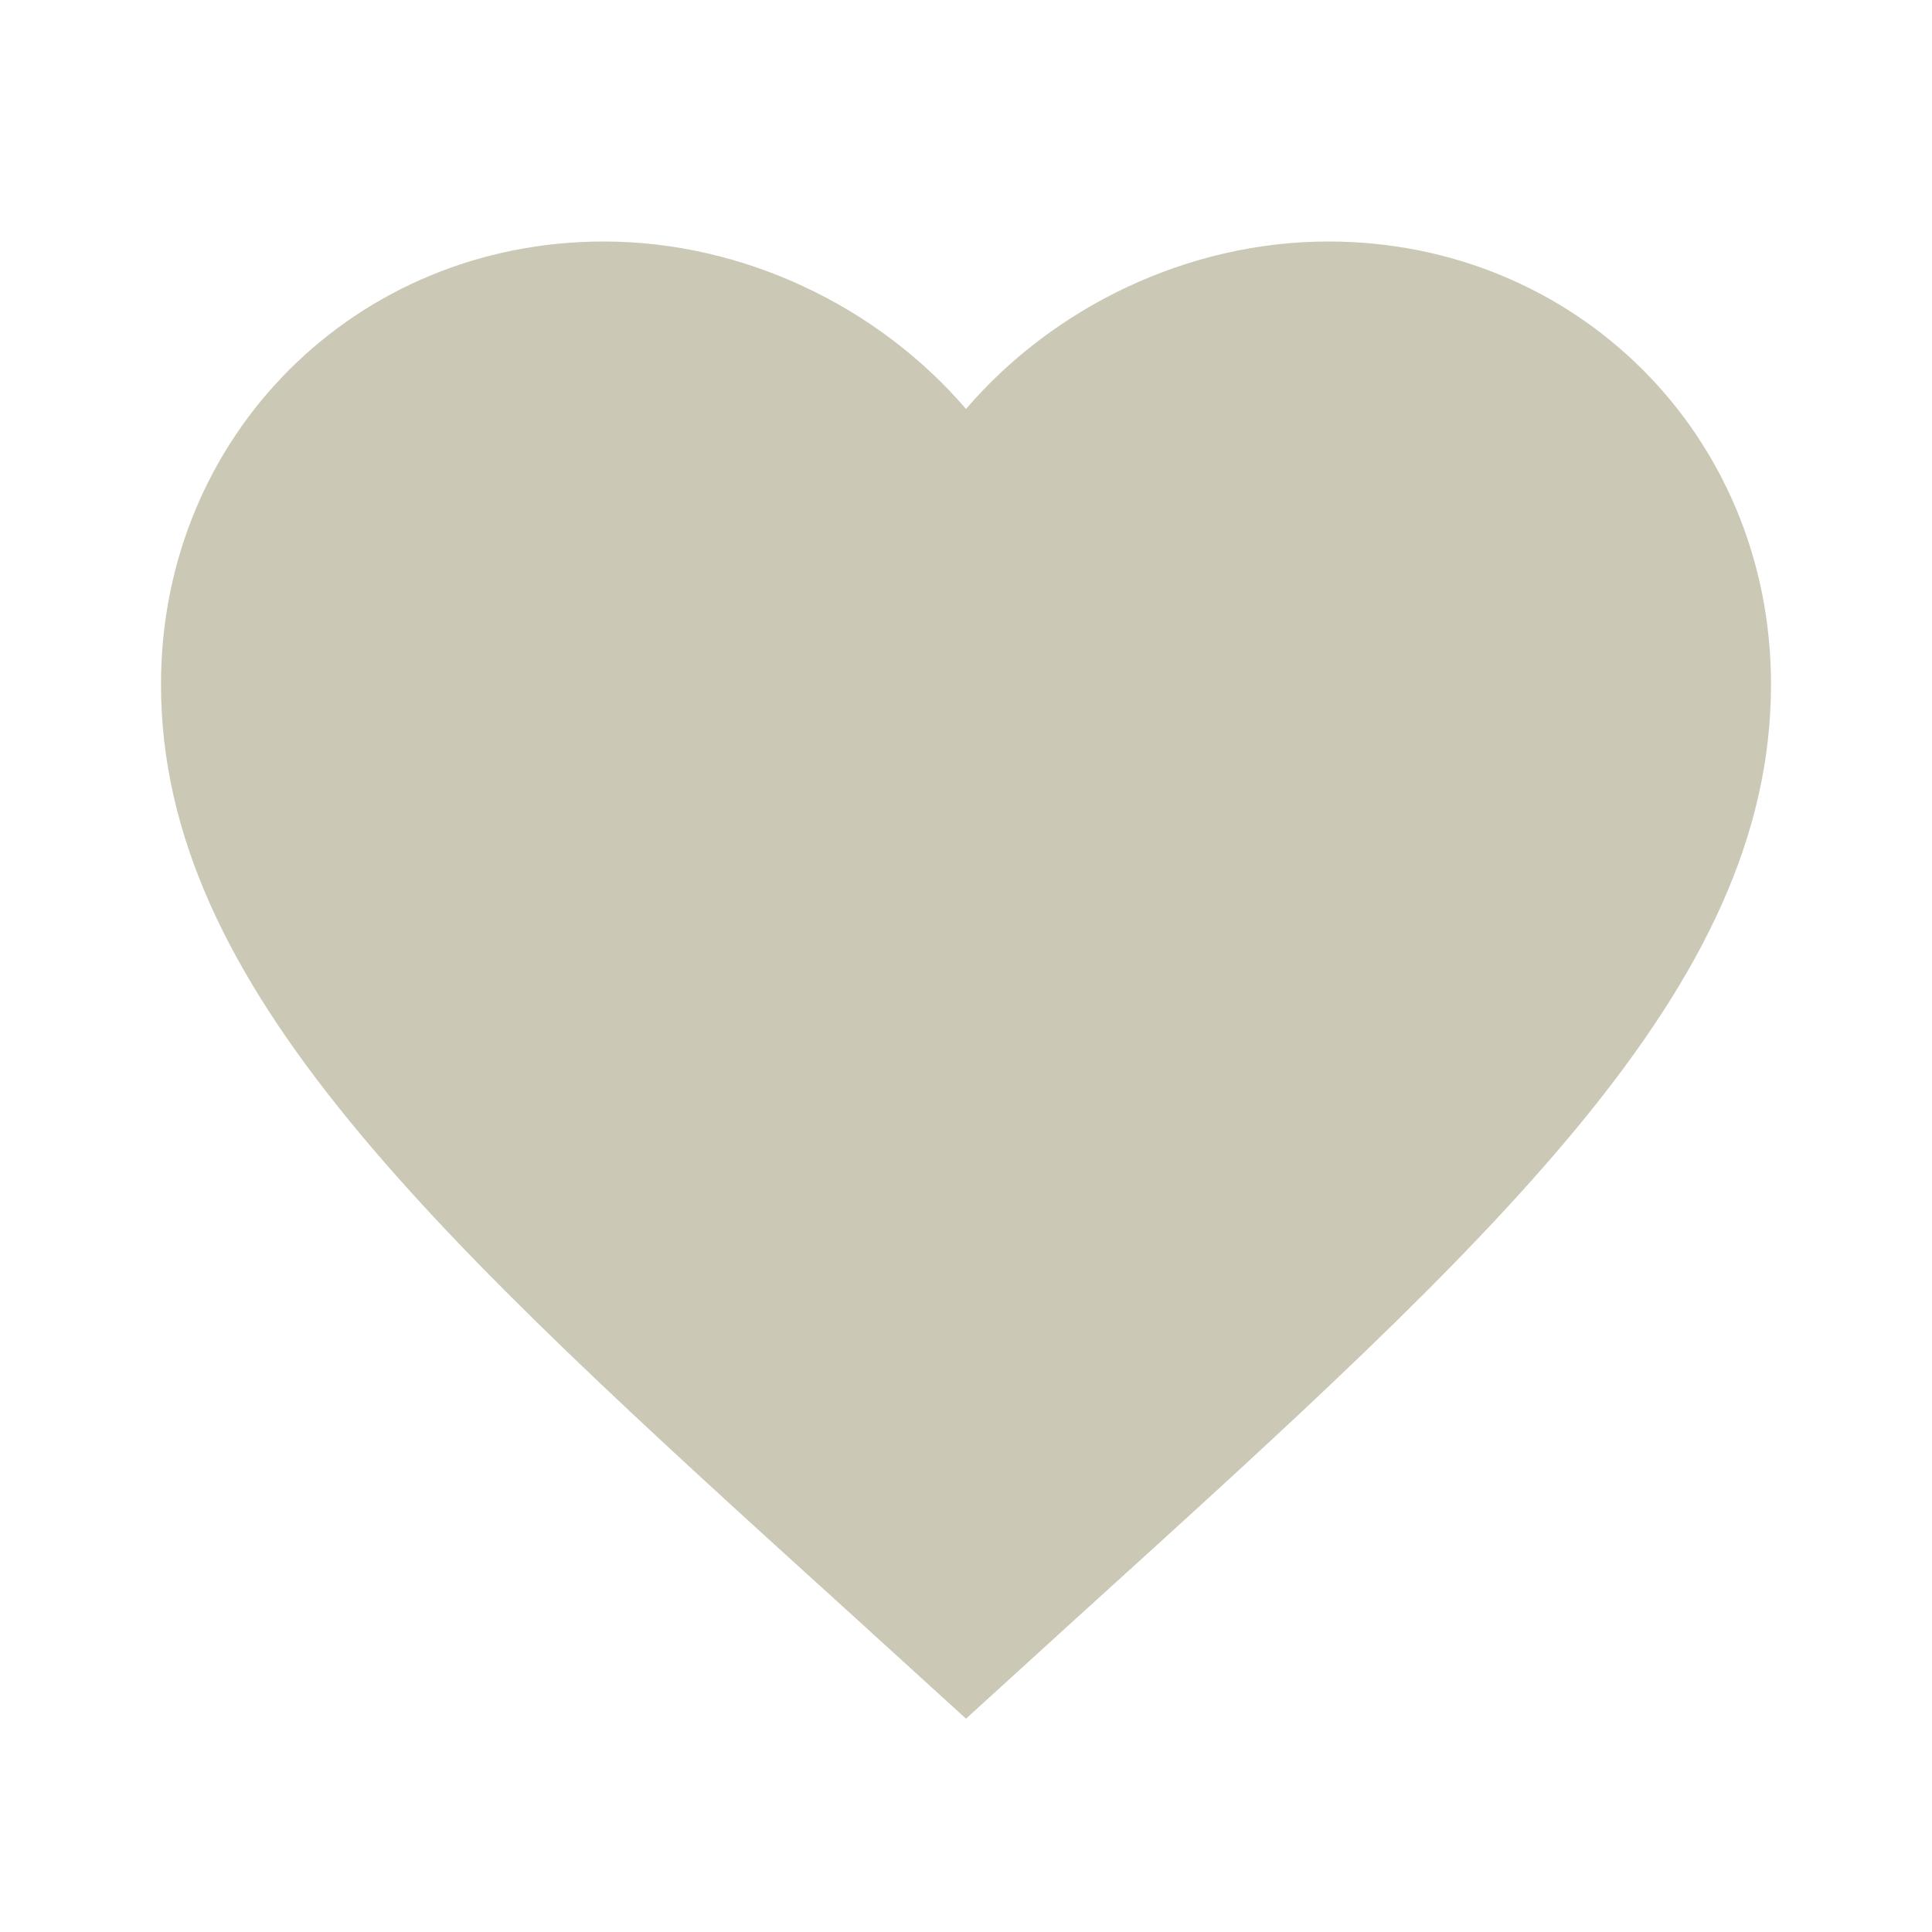 <svg width="160" height="160" viewBox="0 0 160 160" fill="none" xmlns="http://www.w3.org/2000/svg">
<g id="mdi:heart">
<path id="Vector" d="M80 142.333L70.333 133.533C36 102.4 13.333 81.8 13.333 56.667C13.333 36.067 29.467 20 50 20C61.6 20 72.733 25.4 80 33.867C87.267 25.4 98.4 20 110 20C130.533 20 146.667 36.067 146.667 56.667C146.667 81.8 124 102.4 89.667 133.533L80 142.333Z" fill="#CBC8B6"/>
</g>
</svg>
